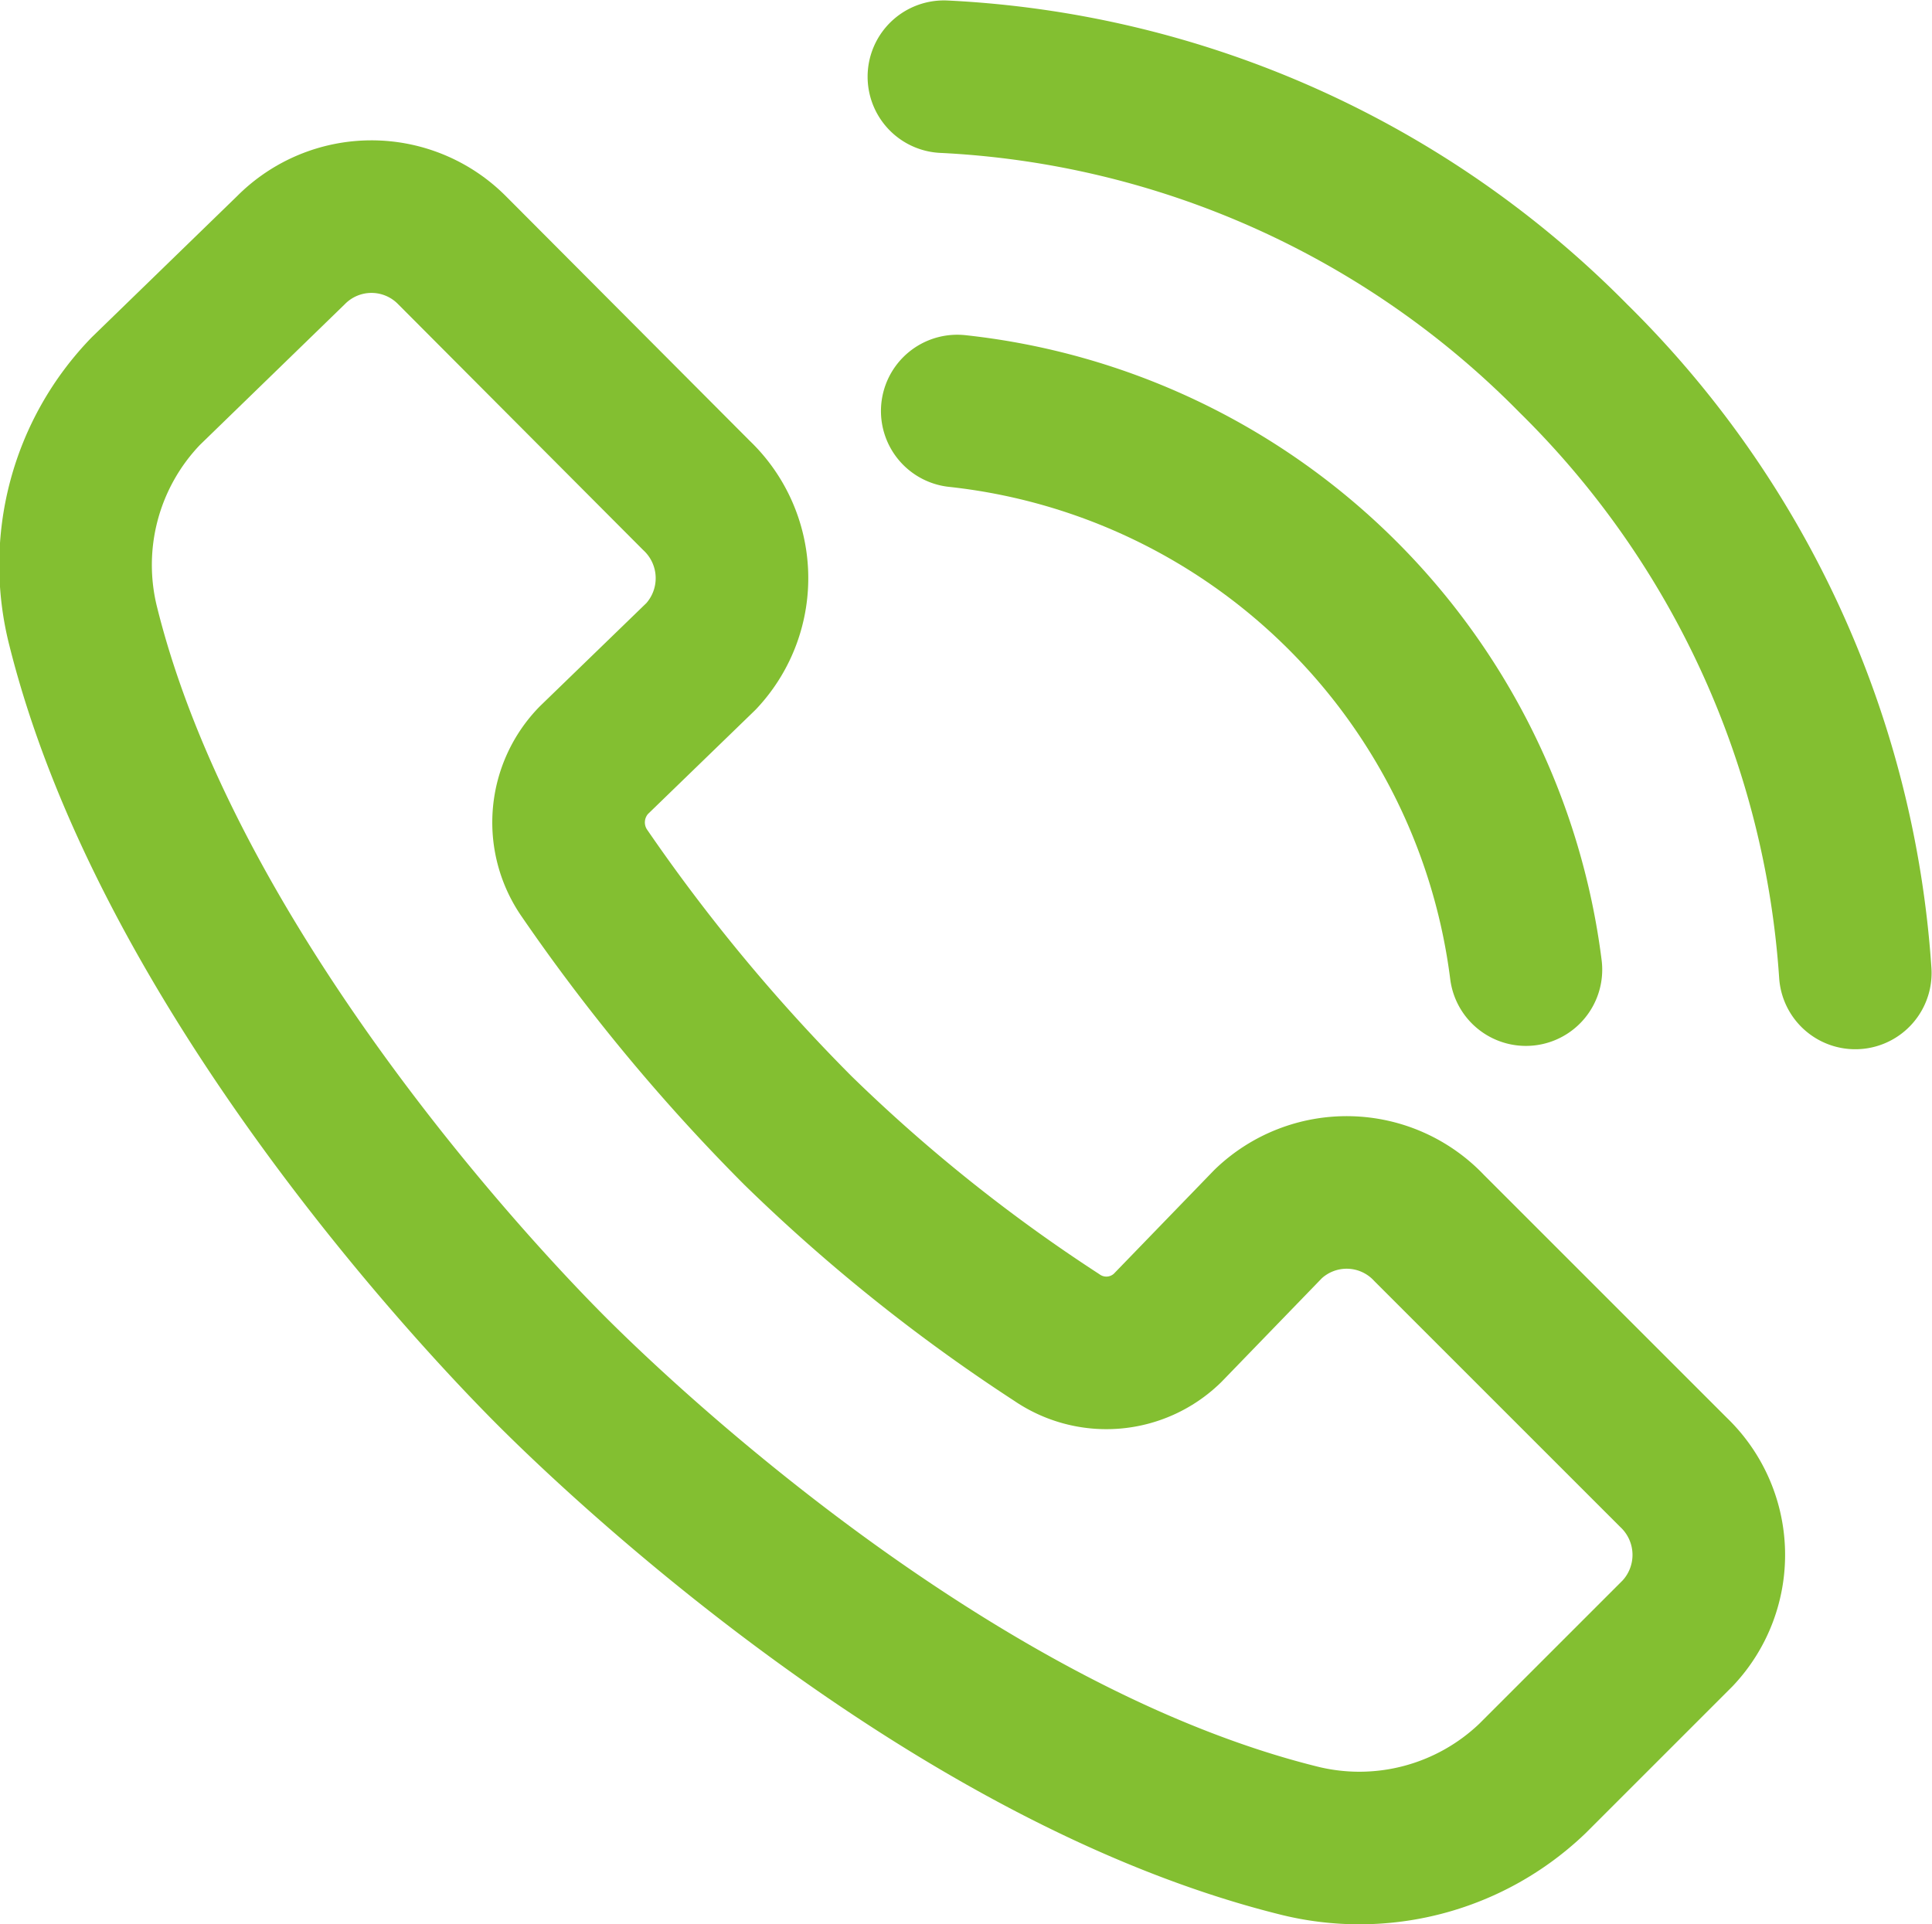 <svg xmlns="http://www.w3.org/2000/svg" width="23.17" height="23.08" viewBox="0 0 23.17 23.08"><defs><style>.cls-1{fill:none;stroke:#83bf31;stroke-linecap:round;stroke-linejoin:round;stroke-width:1.83px;}</style></defs><g id="レイヤー_2" data-name="レイヤー 2"><g id="parts"><path class="cls-1" d="M11.48,4.93a7.71,7.71,0,0,1,6.82,6.7"/><path class="cls-1" d="M11.32.92A11.37,11.37,0,0,1,18.87,4.3a11.41,11.41,0,0,1,3.38,7.37"/><path class="cls-1" d="M20.07,17.66l-2.93-2.93a1.36,1.36,0,0,0-1.93-.05L14,15.93a1.05,1.05,0,0,1-1.33.11,20.23,20.23,0,0,1-3.1-2.48A22.06,22.06,0,0,1,7,10.46a1.07,1.07,0,0,1,.12-1.34L8.41,7.87a1.37,1.37,0,0,0-.06-1.93L5.42,3A1.36,1.36,0,0,0,3.49,3L1.75,4.69A3,3,0,0,0,1,7.52c1,4,4.54,7.85,5.62,8.93s4.91,4.61,8.93,5.62a3,3,0,0,0,2.83-.74l1.74-1.74A1.37,1.37,0,0,0,20.07,17.66Z"/></g></g></svg>